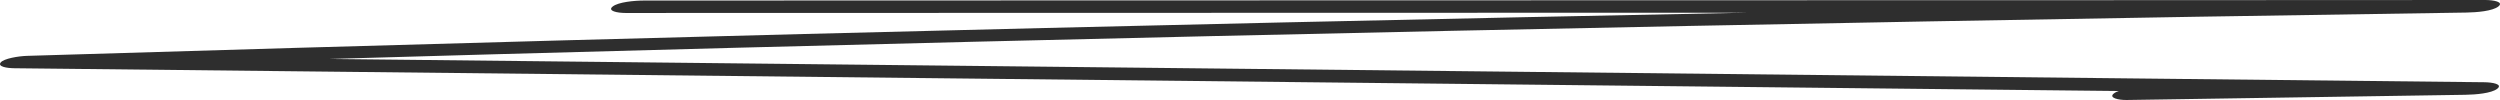 <svg xmlns="http://www.w3.org/2000/svg" width="300" height="12" viewBox="0 0 300 12" fill="none">
<path d="M75.071 1.557L161.334 1.536L247.206 1.514C263.463 1.514 279.721 1.5 295.994 1.507L298.231 0C259.802 0.567 221.372 1.256 182.959 2.06C144.56 2.864 106.178 3.796 67.811 4.837C46.28 5.426 24.765 6.043 3.251 6.703C2.234 6.732 0.45 7.019 0.074 7.507C-0.301 7.995 0.825 8.181 1.733 8.189L116.411 9.43C154.637 9.846 192.863 10.263 231.089 10.672C252.667 10.909 274.26 11.138 295.837 11.368L298.091 9.861C284.54 10.076 270.99 10.291 257.424 10.507C256.187 10.528 254.325 10.679 253.653 11.224C253.011 11.734 254.2 12.014 255.202 11.999C268.752 11.791 282.287 11.583 295.837 11.375C297.089 11.354 298.967 11.203 299.671 10.65C300.375 10.098 299.092 9.875 298.091 9.868C259.865 9.445 221.638 9.035 183.412 8.626C145.186 8.217 106.96 7.801 68.734 7.392L3.986 6.689L2.468 8.174C40.585 7.004 78.733 5.942 116.88 5.009C155.013 4.076 193.161 3.265 231.324 2.569C252.87 2.175 274.416 1.823 295.963 1.507C297.214 1.486 299.092 1.335 299.796 0.782C300.5 0.23 299.233 0 298.231 0C269.472 0.022 240.712 0.022 211.968 0.029L126.097 0.05L77.309 0.065C76.088 0.065 74.195 0.251 73.522 0.782C72.849 1.313 74.085 1.557 75.071 1.557Z" fill="#2E2E2E"/>
</svg>